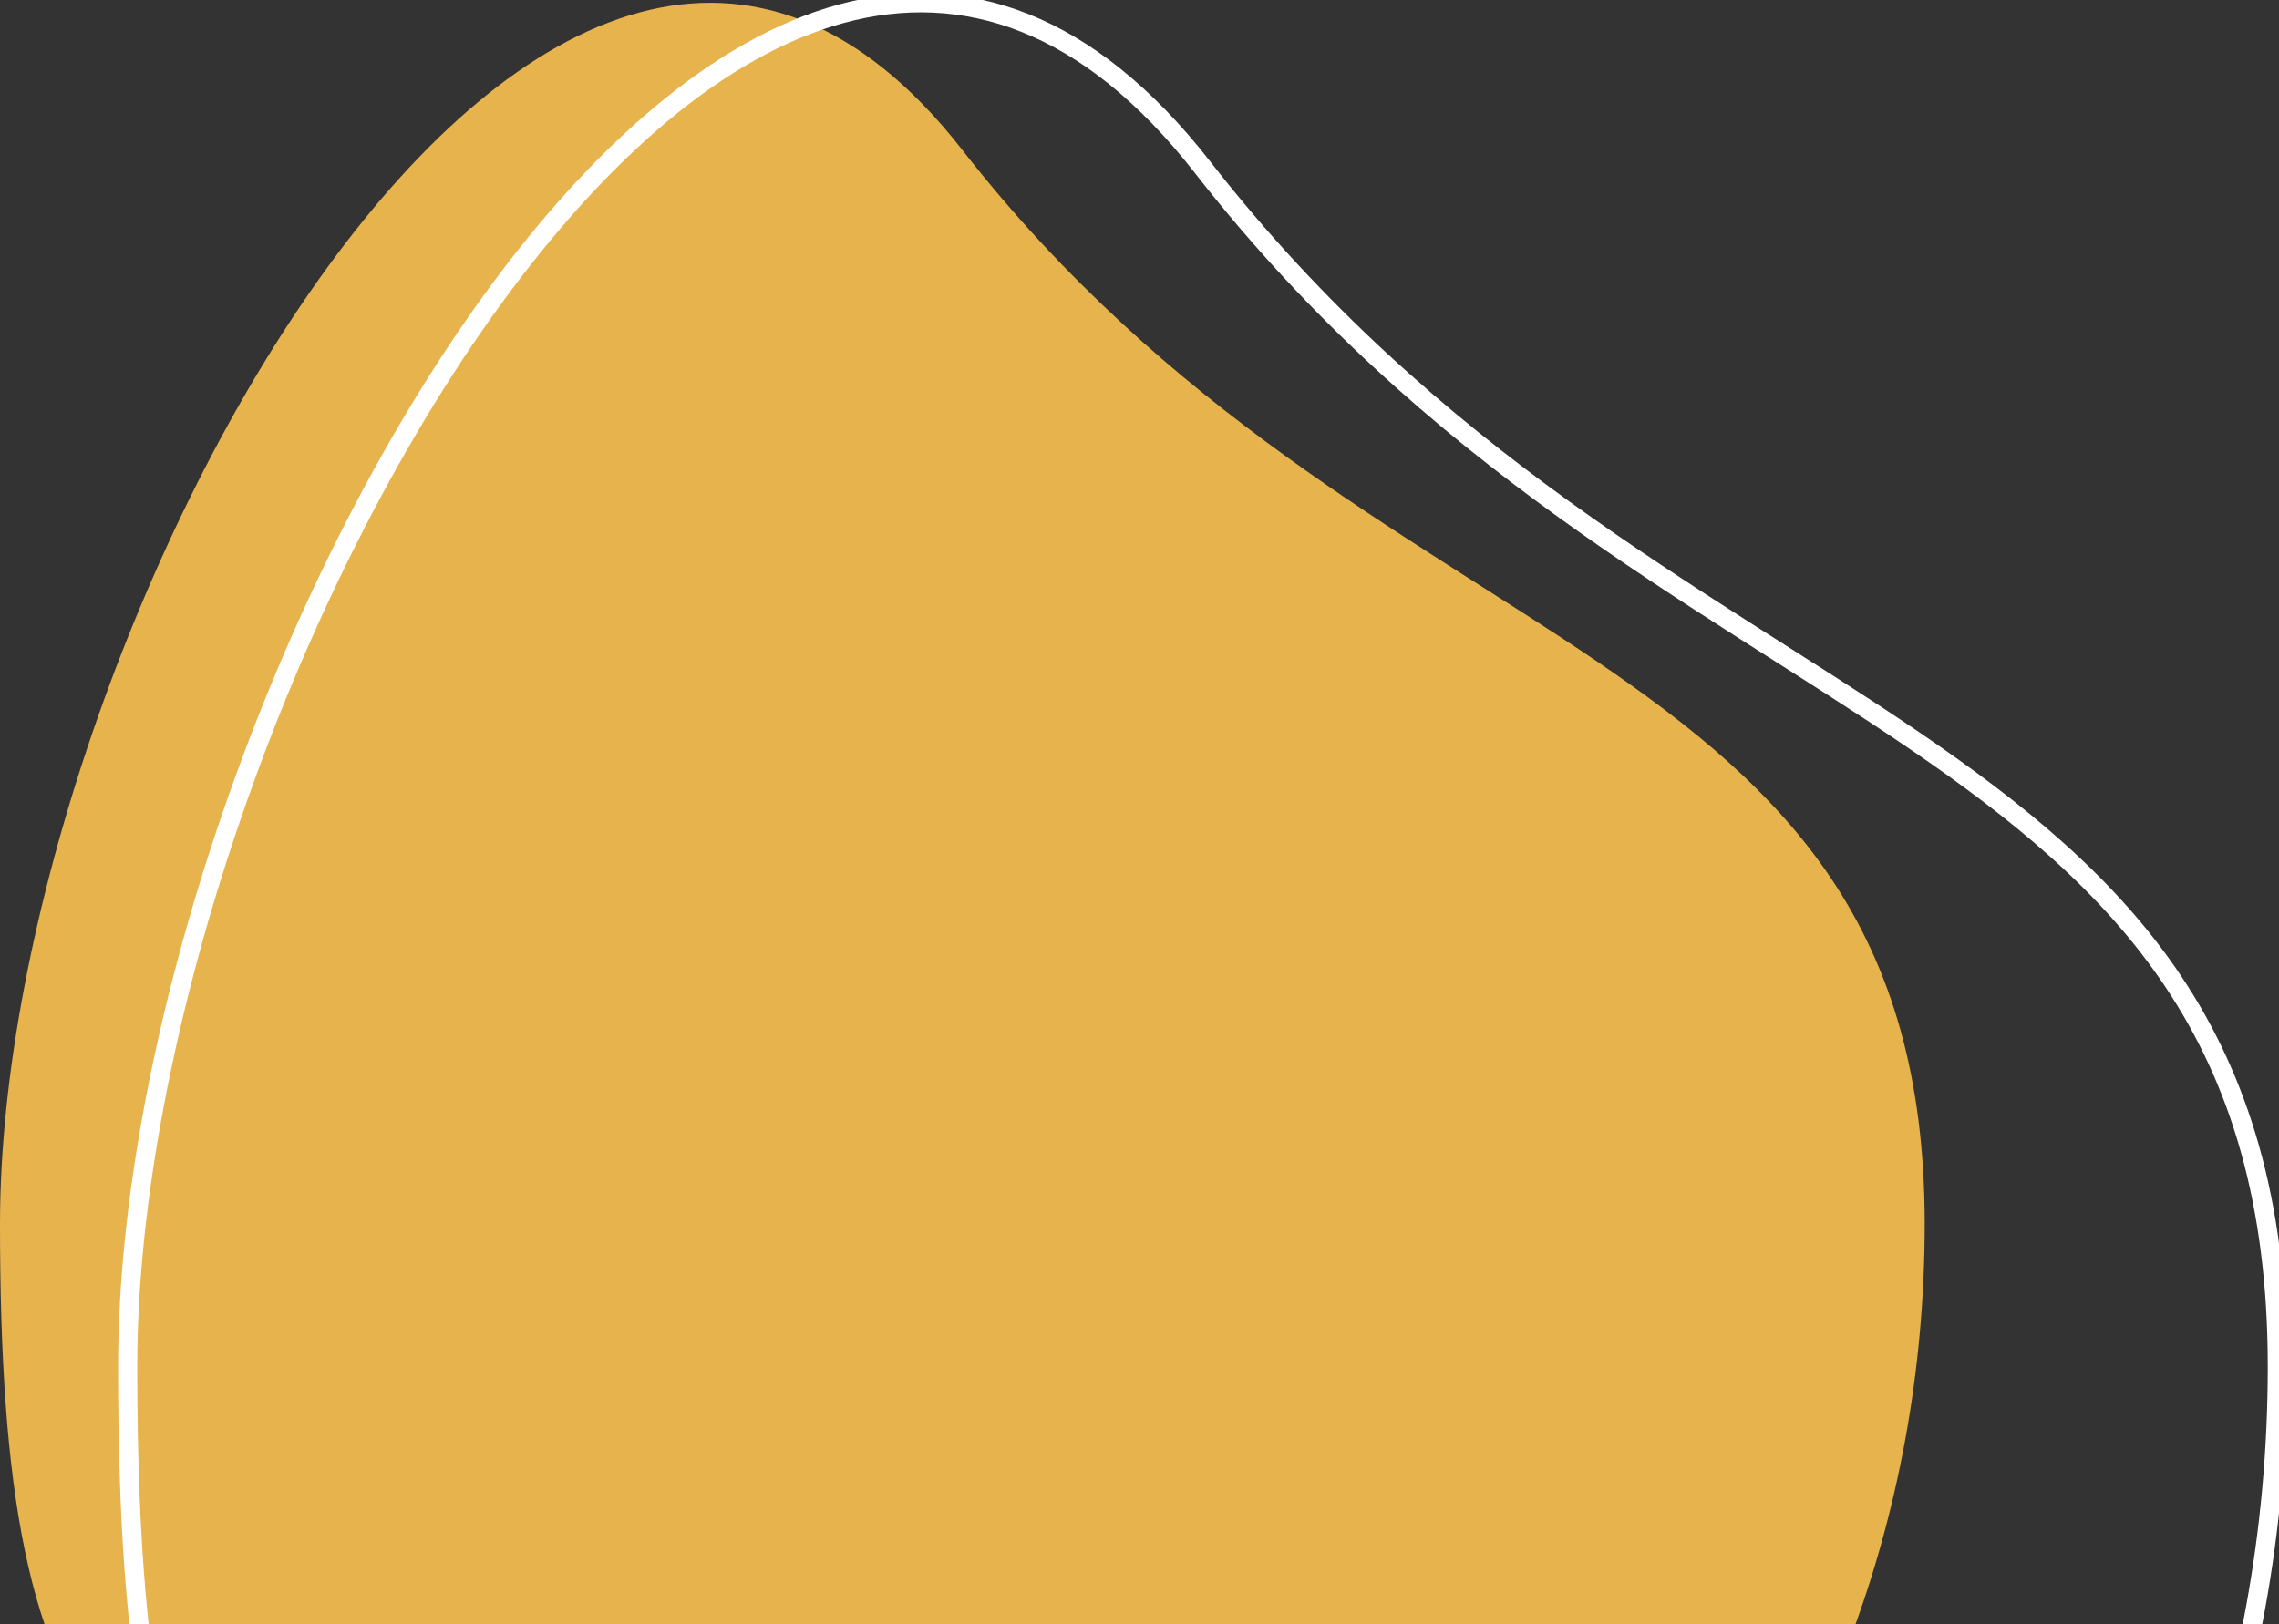 <svg xmlns="http://www.w3.org/2000/svg" viewBox="0 0 714 509" width="714" height="509">
	<rect x="0" y="0" width="714" height="509" fill="#333333" stroke="none"/>
	<style>
		tspan { white-space:pre }
		.shp0 { fill: #e7b34d } 
		.shp1 { fill: none;stroke: #ffffff;stroke-width: 6 } 
	</style>
	<g id="Layer">
		<g id="Layer">
			<path id="Layer" class="shp0" d="M301.5 47C429.92 211.75 603 197.66 603 383.5C603 569.34 468.01 720 301.5 720C286.01 720 195.14 608.72 180.25 606.2C35.38 581.7 0 552.06 0 383.5C0 197.66 173.08 -117.75 301.5 47Z" />
		</g>
		<g id="Layer">
			<path id="Layer" class="shp1" d="M376.74 52.39C520.17 236.4 713.48 220.66 713.48 428.23C713.48 635.79 562.72 804.06 376.74 804.06C359.45 804.06 257.95 679.77 241.32 676.96C79.52 649.59 40 616.49 40 428.23C40 220.66 233.31 -131.62 376.74 52.39Z" />
		</g>
	</g>
</svg>